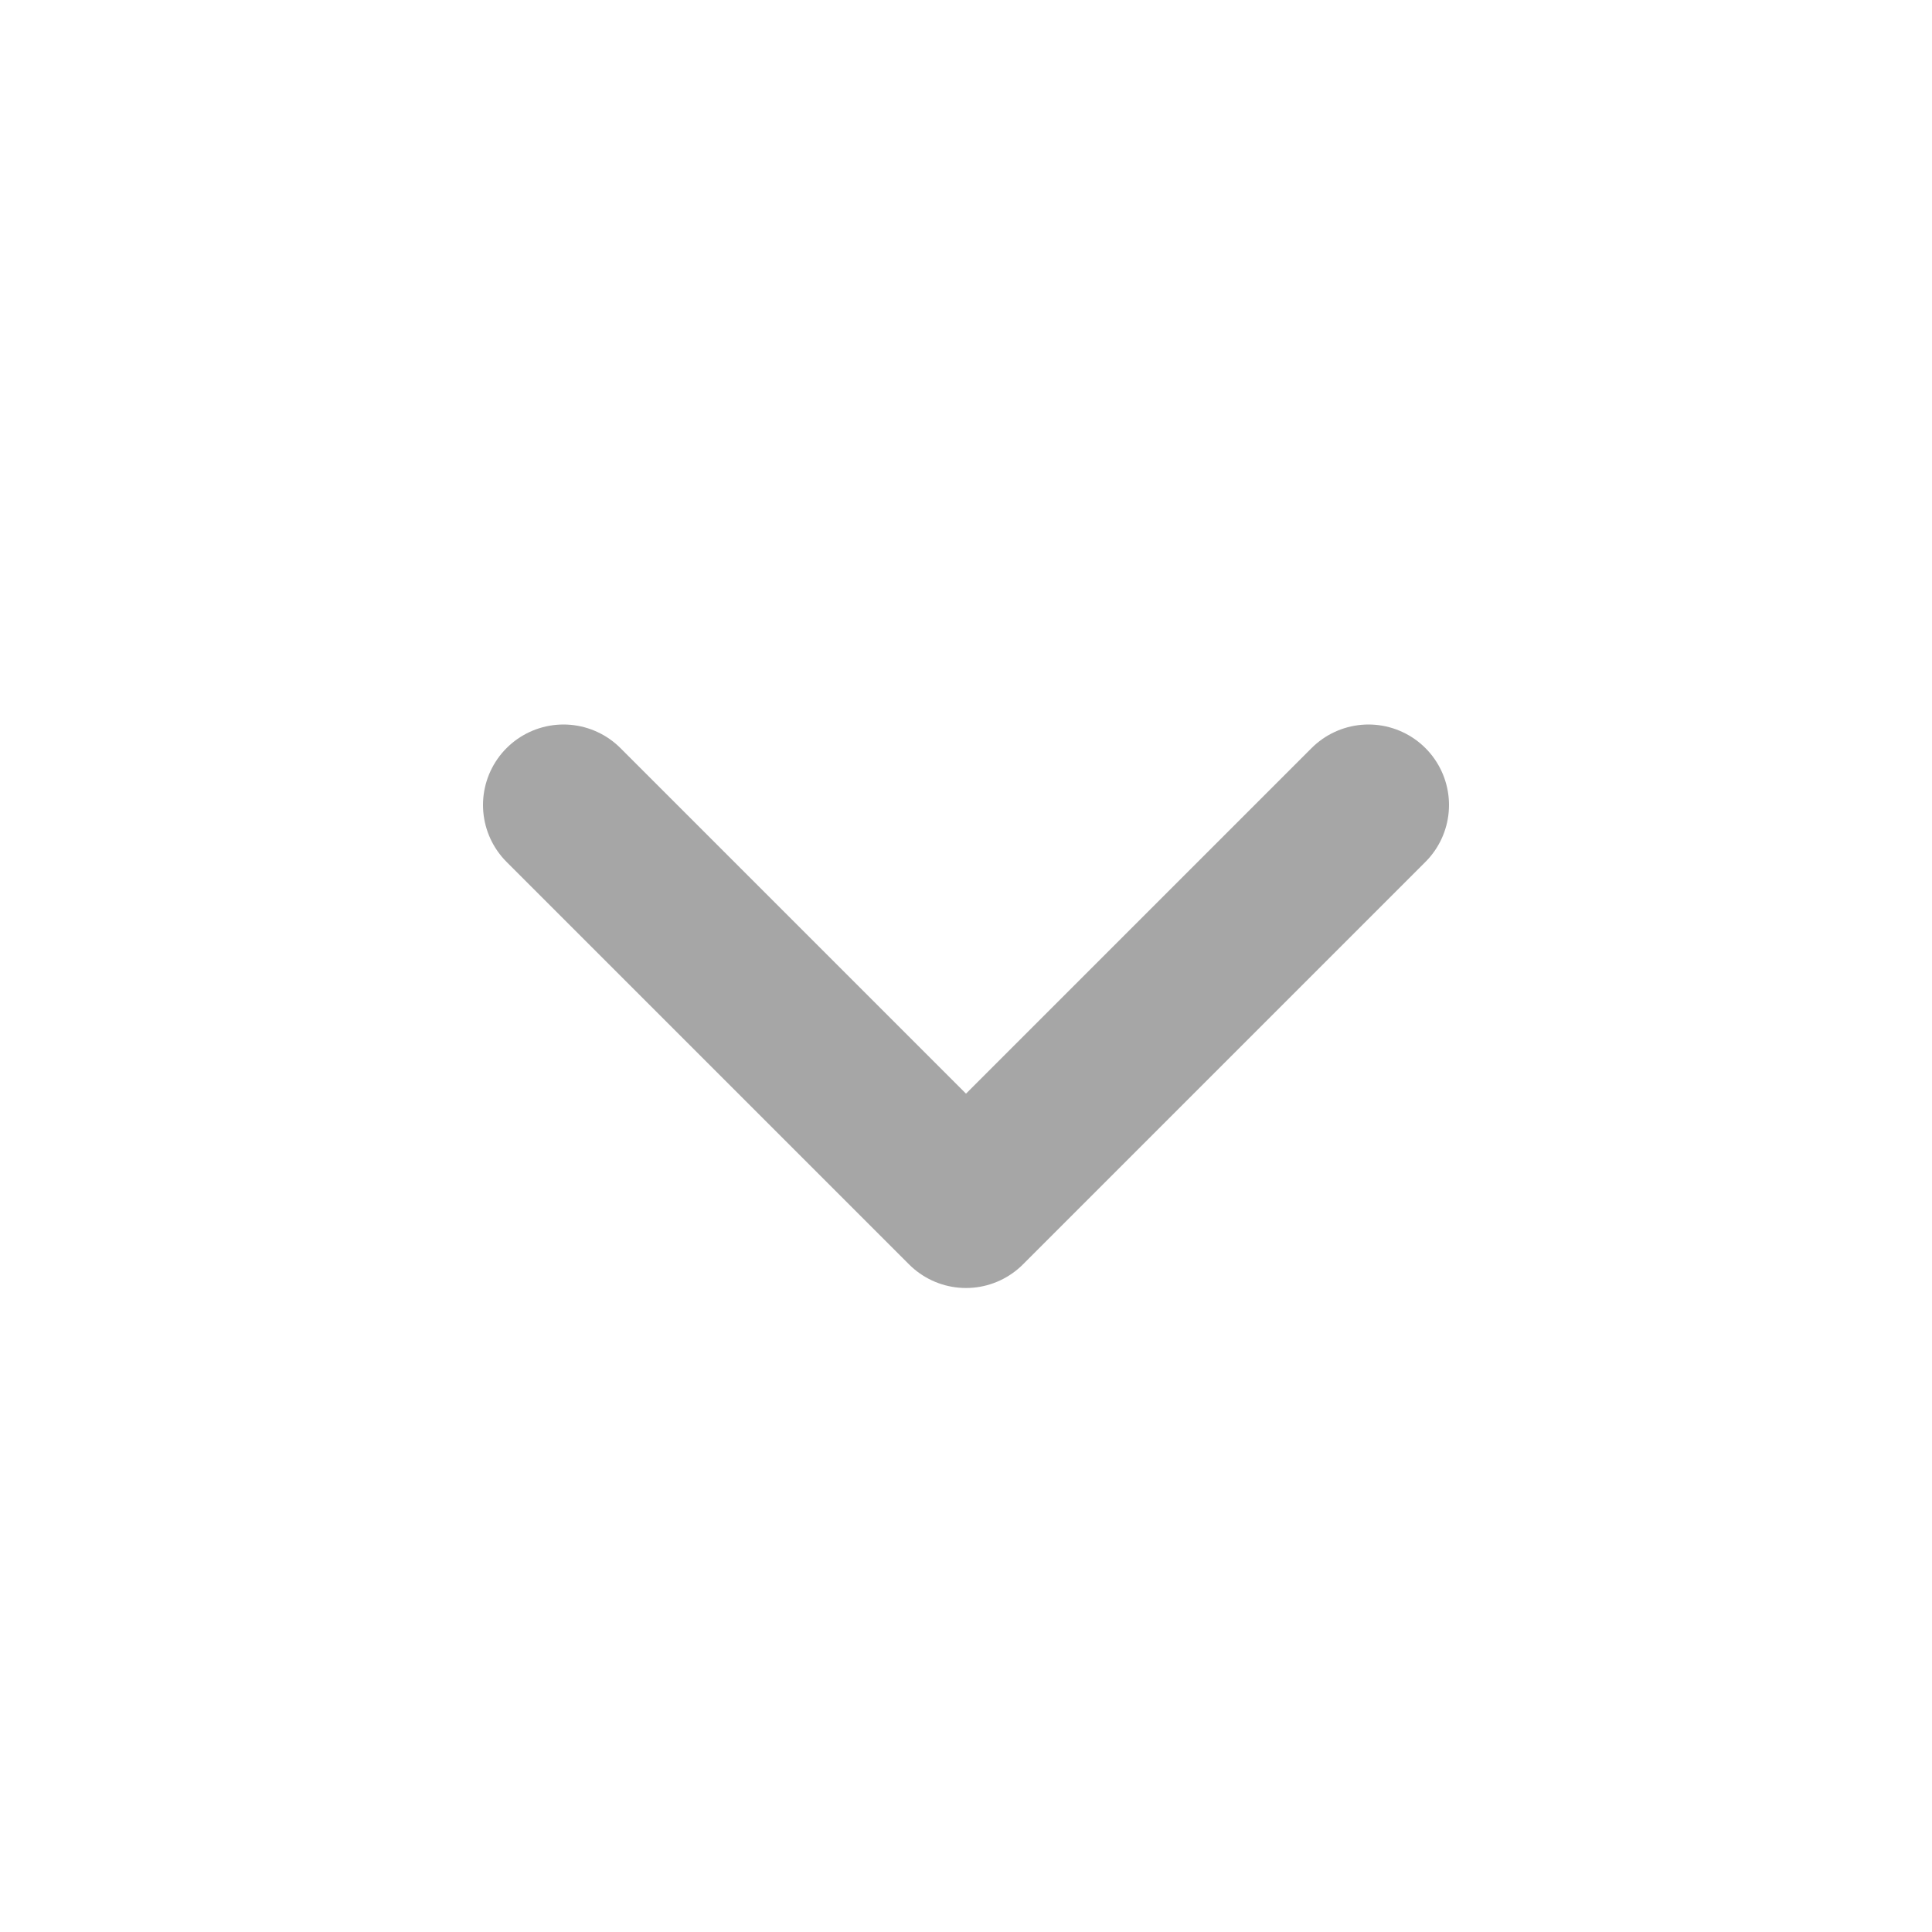 <svg width="48" height="48" viewBox="0 0 48 48" fill="none" xmlns="http://www.w3.org/2000/svg">
<path d="M34 20L24 30L14 20" stroke="#A6A6A6" stroke-width="4" stroke-linecap="round" stroke-linejoin="round"/>
</svg>

